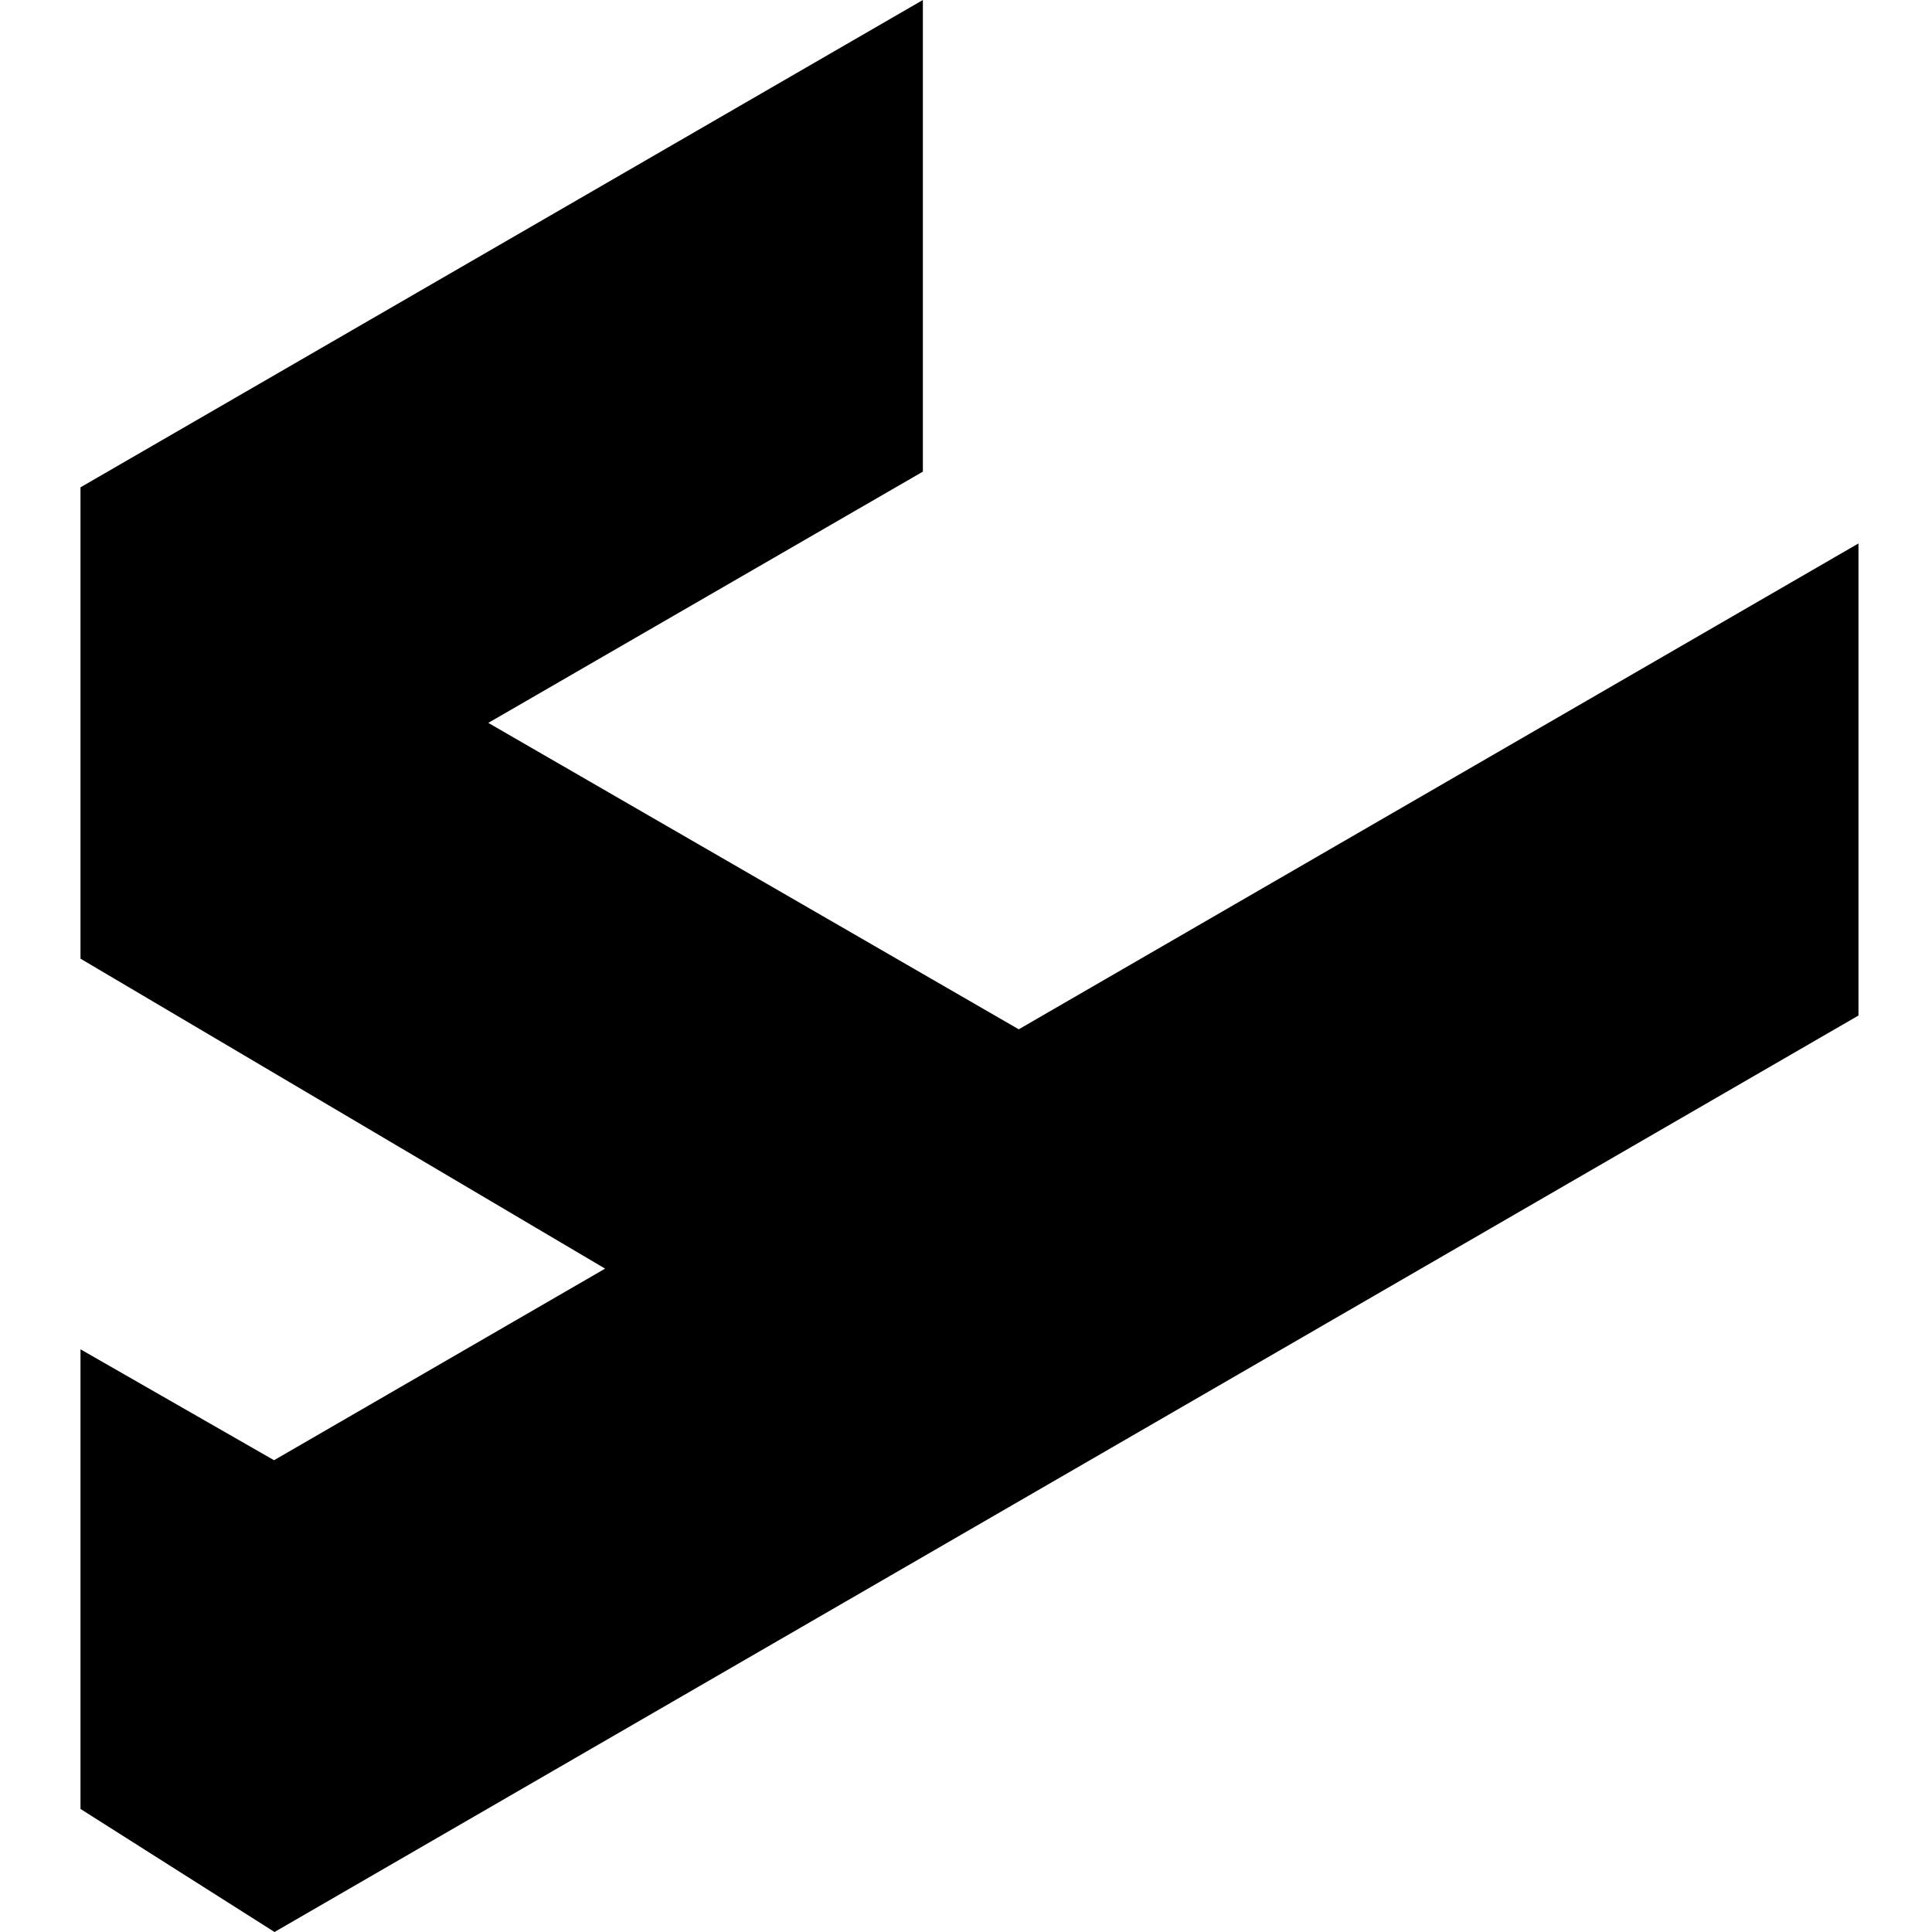 <?xml version="1.0" encoding="UTF-8"?>
<svg width="120px" height="120px" viewBox="0 0 120 120" version="1.1" xmlns="http://www.w3.org/2000/svg" xmlns:xlink="http://www.w3.org/1999/xlink">
    <title>Ycode</title>
    <g id="Ycode" stroke="none" stroke-width="1" fill="none" fill-rule="evenodd">
        <g id="y-symbol-filled" transform="translate(5, 0)" fill="#000000" fill-rule="nonzero">
            <polygon points="52.321 0 52.321 29.294 25.329 44.9 58.276 63.932 110.433 33.755 110.433 63.076 12.176 119.928 12.052 120 11.916 119.914 0 112.357 0 83.808 12.021 90.697 32.584 78.797 0 59.545 0 30.269"></polygon>
        </g>
    </g>
</svg>